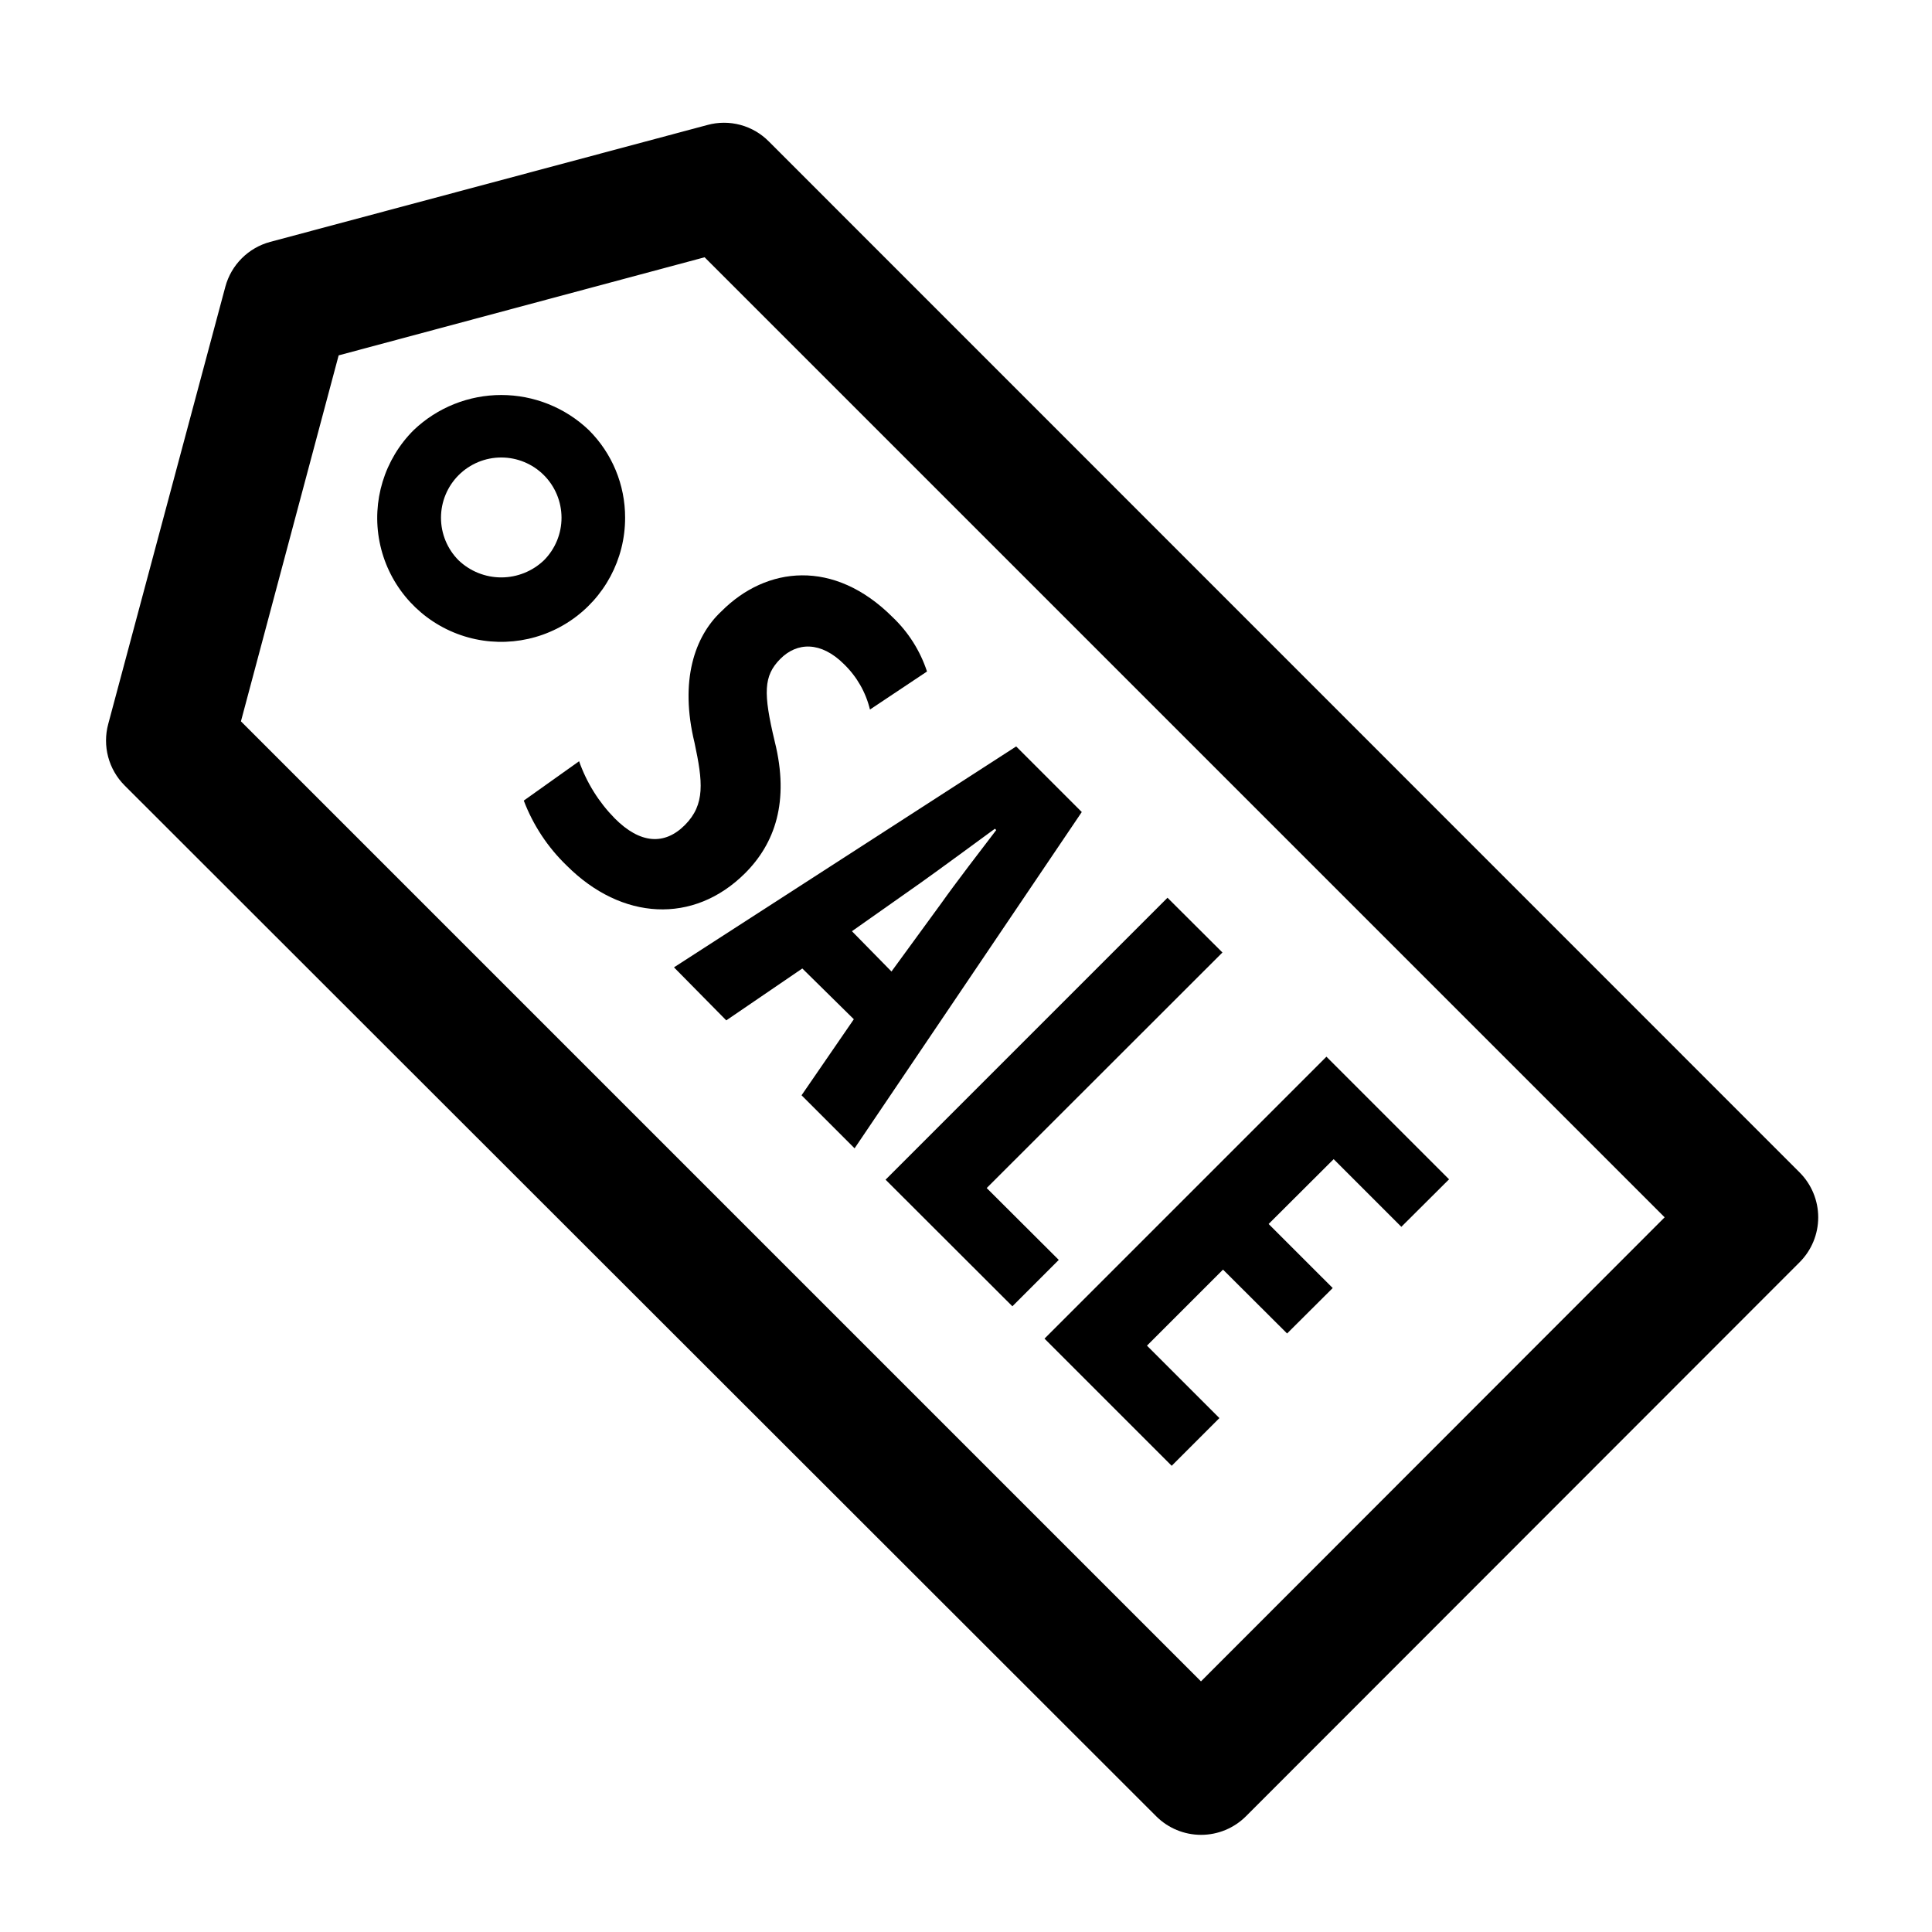 <?xml version="1.0" encoding="UTF-8"?>
<!-- The Best Svg Icon site in the world: iconSvg.co, Visit us! https://iconsvg.co -->
<svg fill="#000000" width="800px" height="800px" version="1.1" viewBox="144 144 512 512" xmlns="http://www.w3.org/2000/svg">
 <g>
  <path d="m328.05 340.8c2.215 10.379 2.871 16.375-2.519 21.816-5.391 5.441-11.891 5.039-18.641-1.762v-0.004c-4.211-4.285-7.426-9.445-9.422-15.113l-14.66 10.43c2.477 6.512 6.367 12.398 11.387 17.23 14.559 14.559 33.605 15.617 47.258 2.016 7.859-7.859 11.84-18.941 7.859-34.914-3.074-12.848-2.973-17.383 1.461-21.867 4.434-4.484 10.781-4.734 16.93 1.41h-0.004c3.371 3.269 5.75 7.426 6.852 11.992l15.113-10.078h0.004c-1.805-5.481-4.938-10.434-9.121-14.406-15.516-15.516-33.453-13.504-45.344-1.562-7.152 6.648-11.133 18.438-7.152 34.812z"/>
  <path d="m336.47 414.41 20.152-13.754 13.652 13.453-13.855 20.152 14.055 14.055 60.207-89.121-17.383-17.383-90.688 58.543zm51.539-36.477c5.039-3.578 13.855-10.078 19.648-14.309l0.352 0.352c-4.231 5.543-10.781 14.055-14.559 19.398l-13.199 18.086-10.48-10.68z"/>
  <path d="m412.29 490.18 12.293-12.293-19.098-19.043 62.473-62.422-14.559-14.512-74.715 74.715z"/>
  <path d="m454.51 532.45 12.645-12.645-19.195-19.195 20.152-20.152 16.98 16.93 12.09-12.043-16.98-16.977 17.23-17.18 17.938 17.934 12.645-12.594-32.496-32.496-74.715 74.715z"/>
  <path d="m309.66 281.2c0.023-8.715-3.441-17.078-9.621-23.227-6.25-5.965-14.559-9.293-23.199-9.293s-16.949 3.328-23.203 9.293c-7.781 7.75-11.176 18.875-9.047 29.648 2.125 10.773 9.5 19.77 19.645 23.977 10.145 4.207 21.719 3.062 30.848-3.043 9.125-6.109 14.598-16.371 14.578-27.355zm-21.512 11.285c-3.047 2.91-7.098 4.535-11.309 4.535-4.215 0-8.266-1.625-11.312-4.535-2.988-2.996-4.664-7.059-4.66-11.289 0.004-4.234 1.688-8.293 4.684-11.285 2.996-2.992 7.055-4.672 11.289-4.672 4.231 0 8.293 1.68 11.285 4.672 2.996 2.992 4.68 7.051 4.684 11.285 0.004 4.231-1.672 8.293-4.66 11.289z"/>
  <path d="m620.92 454.71-273.16-273.21c-2.078-2.109-4.684-3.629-7.543-4.398-2.859-0.77-5.875-0.766-8.73 0.016l-115.88 30.984c-5.801 1.559-10.336 6.09-11.891 11.891l-31.035 115.88c-0.77 2.856-0.777 5.859-0.016 8.719 0.762 2.856 2.262 5.461 4.348 7.555l273.37 273.16c3.156 3.168 7.445 4.945 11.914 4.945 4.473 0 8.758-1.777 11.918-4.945l146.71-146.81c3.152-3.156 4.922-7.43 4.922-11.891 0-4.457-1.77-8.734-4.922-11.891zm-158.65 134.87-254.42-254.42 25.895-96.984 96.984-25.996 254.42 254.42z"/>
 </g>
</svg>